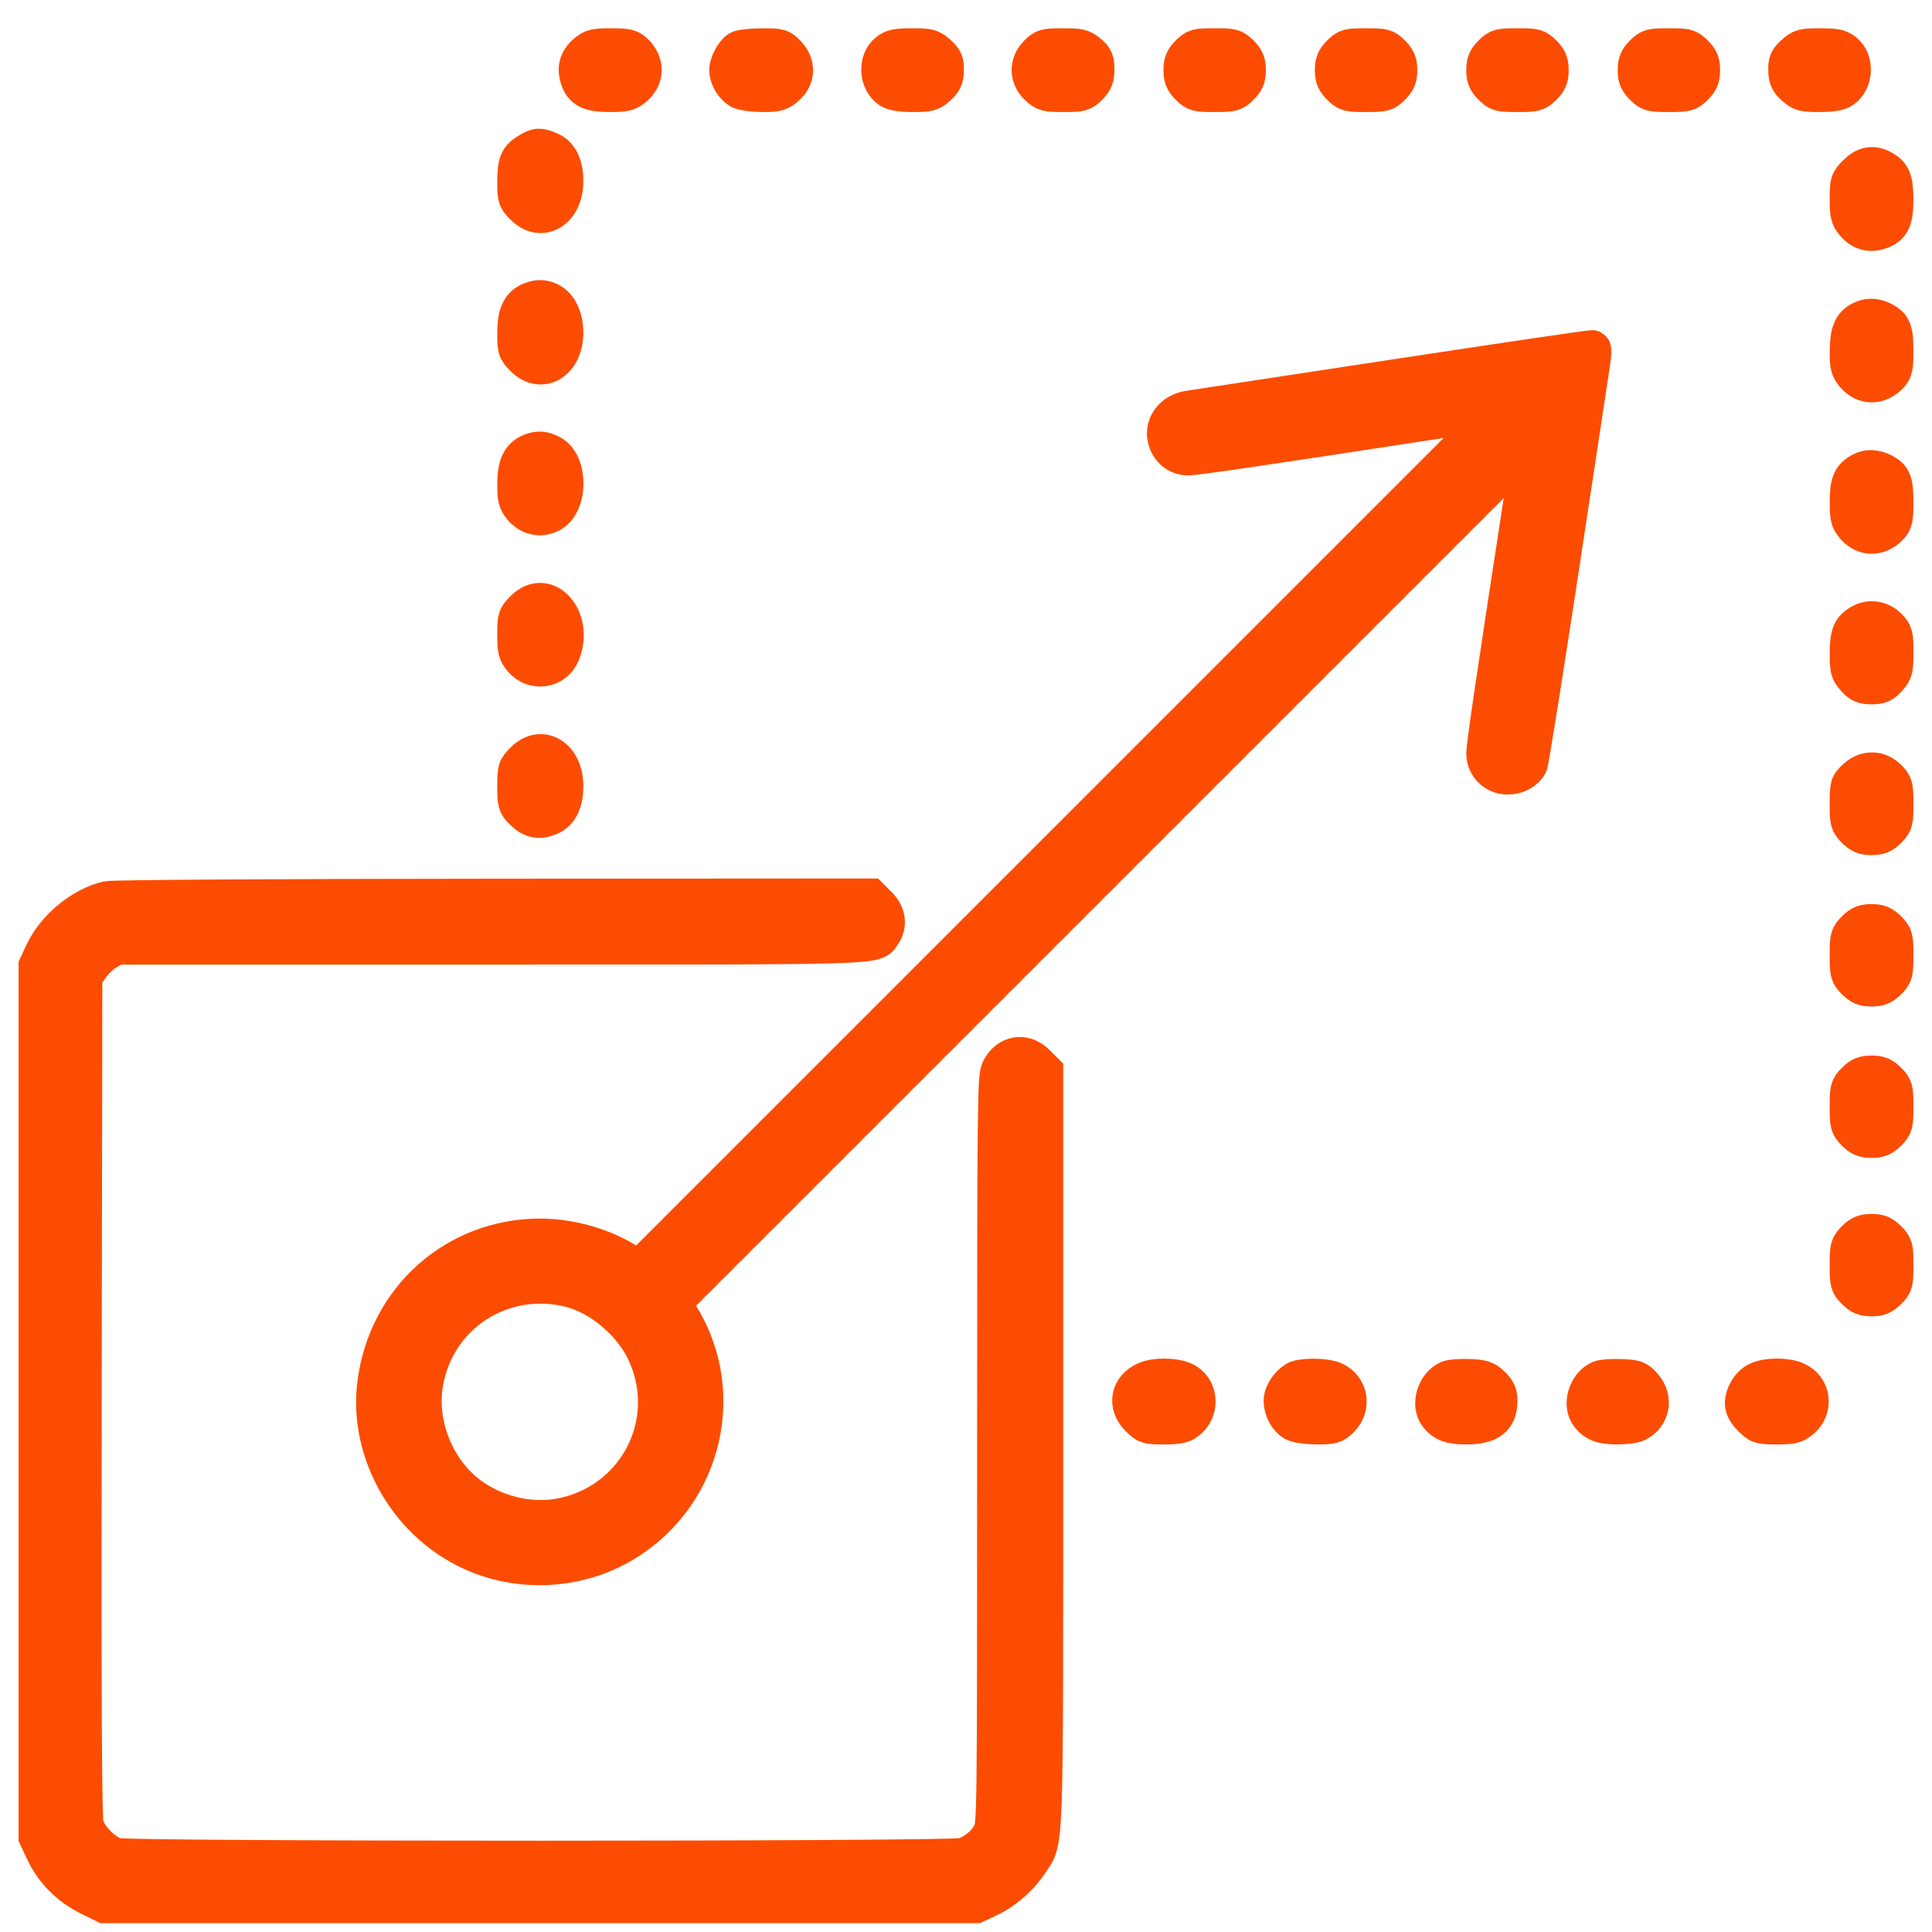 <svg width="52" height="52" viewBox="0 0 52 52" fill="none" xmlns="http://www.w3.org/2000/svg">
<path fill-rule="evenodd" clip-rule="evenodd" d="M15.777 1.417C15.55 1.608 15.486 1.831 15.577 2.108C15.681 2.422 15.873 2.515 16.416 2.515C16.825 2.515 16.907 2.495 17.072 2.356C17.389 2.089 17.39 1.687 17.073 1.392C16.956 1.282 16.853 1.261 16.448 1.261C16.022 1.261 15.94 1.28 15.777 1.417ZM19.887 1.328C19.751 1.408 19.589 1.712 19.589 1.888C19.589 2.095 19.753 2.358 19.932 2.44C20.023 2.481 20.293 2.515 20.532 2.515C20.923 2.515 20.987 2.496 21.17 2.333C21.448 2.084 21.457 1.729 21.191 1.451C21.016 1.269 20.985 1.261 20.502 1.263C20.224 1.264 19.948 1.293 19.887 1.328ZM23.895 1.389C23.586 1.631 23.617 2.199 23.951 2.418C24.052 2.483 24.25 2.515 24.57 2.515C24.998 2.515 25.06 2.498 25.239 2.339C25.398 2.197 25.437 2.112 25.443 1.894C25.448 1.665 25.419 1.598 25.246 1.443C25.057 1.275 25.005 1.261 24.55 1.261C24.149 1.261 24.027 1.285 23.895 1.389ZM27.923 1.444C27.659 1.708 27.664 2.08 27.934 2.333C28.116 2.502 28.164 2.515 28.629 2.515C29.098 2.515 29.14 2.503 29.312 2.331C29.46 2.183 29.495 2.094 29.495 1.867C29.495 1.63 29.465 1.56 29.302 1.423C29.13 1.278 29.056 1.261 28.608 1.261C28.137 1.261 28.095 1.272 27.923 1.444ZM31.998 1.444C31.855 1.588 31.815 1.683 31.815 1.888C31.815 2.092 31.855 2.188 31.998 2.331C32.171 2.504 32.211 2.515 32.693 2.515C33.174 2.515 33.215 2.504 33.387 2.331C33.531 2.188 33.571 2.092 33.571 1.888C33.571 1.683 33.531 1.588 33.387 1.444C33.215 1.271 33.174 1.261 32.693 1.261C32.211 1.261 32.171 1.271 31.998 1.444ZM36.074 1.444C35.93 1.588 35.89 1.683 35.89 1.888C35.89 2.092 35.93 2.188 36.074 2.331C36.246 2.504 36.287 2.515 36.768 2.515C37.249 2.515 37.29 2.504 37.462 2.331C37.606 2.188 37.646 2.092 37.646 1.888C37.646 1.683 37.606 1.588 37.462 1.444C37.29 1.271 37.249 1.261 36.768 1.261C36.287 1.261 36.246 1.271 36.074 1.444ZM40.149 1.444C40.005 1.588 39.965 1.683 39.965 1.888C39.965 2.092 40.005 2.188 40.149 2.331C40.321 2.504 40.362 2.515 40.843 2.515C41.325 2.515 41.365 2.504 41.538 2.331C41.681 2.188 41.721 2.092 41.721 1.888C41.721 1.683 41.681 1.588 41.538 1.444C41.365 1.271 41.325 1.261 40.843 1.261C40.362 1.261 40.321 1.271 40.149 1.444ZM44.224 1.444C44.08 1.588 44.041 1.683 44.041 1.888C44.041 2.092 44.08 2.188 44.224 2.331C44.397 2.504 44.437 2.515 44.919 2.515C45.4 2.515 45.44 2.504 45.613 2.331C45.757 2.188 45.796 2.092 45.796 1.888C45.796 1.683 45.757 1.588 45.613 1.444C45.44 1.271 45.4 1.261 44.919 1.261C44.437 1.261 44.397 1.271 44.224 1.444ZM48.29 1.443C48.117 1.598 48.087 1.665 48.093 1.894C48.099 2.112 48.138 2.197 48.297 2.339C48.476 2.498 48.538 2.515 48.966 2.515C49.286 2.515 49.485 2.483 49.585 2.418C49.919 2.199 49.95 1.631 49.641 1.389C49.509 1.285 49.387 1.261 48.986 1.261C48.532 1.261 48.479 1.275 48.29 1.443ZM14.217 4.079C13.939 4.249 13.884 4.384 13.884 4.899C13.884 5.327 13.894 5.359 14.097 5.562C14.578 6.042 15.2 5.657 15.2 4.879C15.201 4.445 15.062 4.159 14.797 4.048C14.513 3.93 14.457 3.933 14.217 4.079ZM49.959 4.671C49.755 4.876 49.746 4.903 49.746 5.356C49.746 5.768 49.766 5.852 49.903 6.014C50.093 6.24 50.317 6.305 50.594 6.213C50.911 6.109 51 5.92 50.999 5.354C50.997 4.837 50.927 4.673 50.644 4.528C50.397 4.402 50.184 4.446 49.959 4.671ZM14.284 8.093C13.998 8.209 13.884 8.454 13.884 8.956C13.884 9.404 13.893 9.433 14.097 9.637C14.578 10.117 15.2 9.733 15.2 8.955C15.201 8.283 14.784 7.892 14.284 8.093ZM50.066 8.621C49.832 8.751 49.751 8.964 49.748 9.453C49.746 9.845 49.767 9.928 49.904 10.091C50.172 10.409 50.574 10.409 50.869 10.093C50.979 9.974 51 9.873 51 9.458C51 8.899 50.949 8.763 50.688 8.628C50.465 8.513 50.266 8.511 50.066 8.621ZM37.583 10.164C34.704 10.603 32.209 10.982 32.04 11.007C31.825 11.038 31.678 11.106 31.554 11.23C31.165 11.619 31.436 12.295 31.98 12.295C32.193 12.295 34.035 12.024 38.764 11.297L40.289 11.062L28.736 22.615L17.184 34.168L17.023 34.055C16.364 33.59 15.409 33.298 14.542 33.298C12.275 33.298 10.422 34.938 10.12 37.211C9.864 39.133 11.03 41.103 12.865 41.846C14.059 42.329 15.442 42.262 16.578 41.665C18.871 40.46 19.666 37.565 18.299 35.392L18.098 35.072L29.648 23.522L41.198 11.972L40.964 13.497C40.237 18.226 39.965 20.068 39.965 20.28C39.965 20.614 40.238 20.885 40.574 20.885C40.829 20.885 41.053 20.766 41.154 20.577C41.187 20.514 41.569 18.125 42.003 15.266C42.437 12.408 42.815 9.92 42.843 9.738C42.871 9.556 42.877 9.398 42.856 9.387C42.835 9.376 40.462 9.726 37.583 10.164ZM14.284 12.169C14 12.284 13.884 12.53 13.884 13.02C13.884 13.419 13.905 13.501 14.044 13.668C14.249 13.91 14.549 13.974 14.822 13.833C15.326 13.572 15.333 12.464 14.832 12.205C14.623 12.097 14.485 12.088 14.284 12.169ZM50.091 12.681C49.817 12.832 49.749 12.995 49.748 13.497C49.746 13.921 49.765 14.001 49.904 14.167C50.172 14.484 50.574 14.485 50.869 14.168C50.979 14.05 51 13.948 51 13.533C51 12.975 50.949 12.838 50.688 12.703C50.474 12.593 50.266 12.585 50.091 12.681ZM14.097 16.395C13.893 16.6 13.884 16.628 13.884 17.08C13.884 17.495 13.903 17.575 14.044 17.743C14.358 18.115 14.926 18.034 15.111 17.591C15.492 16.68 14.721 15.771 14.097 16.395ZM50.091 16.757C49.817 16.907 49.749 17.07 49.748 17.576C49.746 18.021 49.761 18.078 49.923 18.259C50.07 18.424 50.145 18.456 50.373 18.456C50.601 18.456 50.676 18.424 50.824 18.259C50.986 18.077 51 18.022 51 17.556C51 17.081 50.989 17.039 50.817 16.867C50.62 16.671 50.328 16.626 50.091 16.757ZM14.097 20.471C13.892 20.676 13.884 20.701 13.884 21.165C13.884 21.612 13.897 21.66 14.064 21.827C14.299 22.062 14.502 22.107 14.787 21.989C15.063 21.873 15.201 21.595 15.2 21.153C15.2 20.375 14.578 19.99 14.097 20.471ZM49.941 20.941C49.754 21.116 49.746 21.143 49.746 21.636C49.746 22.119 49.757 22.159 49.929 22.331C50.073 22.475 50.169 22.515 50.373 22.515C50.577 22.515 50.673 22.475 50.817 22.331C50.989 22.159 51 22.118 51 21.637C51 21.155 50.989 21.115 50.817 20.942C50.562 20.688 50.213 20.687 49.941 20.941ZM2.888 24.215C2.203 24.375 1.478 24.974 1.168 25.636L1 25.994V37.718V49.443L1.193 49.85C1.439 50.368 1.861 50.791 2.396 51.054L2.816 51.261H14.541H26.267L26.622 51.094C27.044 50.896 27.473 50.517 27.733 50.111C28.137 49.482 28.116 50.092 28.116 38.953V28.834L27.903 28.621C27.567 28.286 27.123 28.359 26.909 28.785C26.806 28.991 26.8 29.611 26.799 39.053C26.799 48.963 26.798 49.106 26.674 49.347C26.535 49.621 26.247 49.86 25.928 49.967C25.628 50.067 3.493 50.068 3.132 49.968C2.798 49.875 2.381 49.454 2.291 49.118C2.24 48.931 2.225 45.721 2.237 37.573L2.254 26.287L2.445 26.016C2.549 25.867 2.747 25.681 2.884 25.604L3.132 25.463L13.181 25.462C24.018 25.461 23.515 25.477 23.75 25.141C23.923 24.894 23.882 24.6 23.64 24.358L23.426 24.145L13.279 24.151C7.416 24.155 3.029 24.181 2.888 24.215ZM49.929 25.018C49.757 25.19 49.746 25.231 49.746 25.712C49.746 26.194 49.757 26.234 49.929 26.407C50.073 26.55 50.169 26.59 50.373 26.59C50.577 26.59 50.673 26.55 50.817 26.407C50.989 26.234 51 26.194 51 25.712C51 25.231 50.989 25.19 50.817 25.018C50.673 24.874 50.577 24.834 50.373 24.834C50.169 24.834 50.073 24.874 49.929 25.018ZM49.929 29.093C49.757 29.265 49.746 29.306 49.746 29.787C49.746 30.269 49.757 30.309 49.929 30.482C50.073 30.626 50.169 30.665 50.373 30.665C50.577 30.665 50.673 30.626 50.817 30.482C50.989 30.309 51 30.269 51 29.787C51 29.306 50.989 29.265 50.817 29.093C50.673 28.949 50.577 28.91 50.373 28.91C50.169 28.91 50.073 28.949 49.929 29.093ZM49.929 33.356C49.757 33.529 49.746 33.569 49.746 34.051C49.746 34.532 49.757 34.573 49.929 34.745C50.073 34.889 50.169 34.928 50.373 34.928C50.577 34.928 50.673 34.889 50.817 34.745C50.989 34.573 51 34.532 51 34.051C51 33.569 50.989 33.529 50.817 33.356C50.673 33.212 50.577 33.173 50.373 33.173C50.169 33.173 50.073 33.212 49.929 33.356ZM15.356 34.69C16.158 34.893 16.991 35.596 17.363 36.381C18.228 38.209 17.2 40.331 15.226 40.796C14.412 40.987 13.501 40.817 12.771 40.337C11.786 39.688 11.231 38.405 11.427 37.232C11.735 35.386 13.53 34.225 15.356 34.69ZM30.836 37.15C30.387 37.346 30.3 37.815 30.649 38.164C30.853 38.368 30.881 38.377 31.33 38.377C31.704 38.377 31.83 38.351 31.959 38.25C32.348 37.944 32.288 37.335 31.851 37.152C31.578 37.038 31.095 37.037 30.836 37.15ZM34.968 37.104C34.767 37.143 34.511 37.474 34.511 37.695C34.511 37.952 34.658 38.212 34.854 38.302C34.944 38.343 35.217 38.377 35.459 38.377C35.863 38.377 35.915 38.361 36.083 38.194C36.409 37.867 36.327 37.351 35.919 37.157C35.728 37.067 35.288 37.042 34.968 37.104ZM38.987 37.118C38.628 37.272 38.467 37.819 38.697 38.103C38.866 38.312 39.048 38.377 39.463 38.377C40.085 38.377 40.342 38.18 40.342 37.703C40.342 37.514 40.299 37.419 40.151 37.278C39.986 37.119 39.908 37.093 39.54 37.078C39.309 37.069 39.06 37.087 38.987 37.118ZM43.062 37.118C42.703 37.272 42.542 37.819 42.773 38.103C42.942 38.312 43.124 38.377 43.539 38.377C43.751 38.377 43.985 38.345 44.061 38.307C44.455 38.105 44.536 37.635 44.236 37.299C44.07 37.113 44.021 37.095 43.625 37.079C43.388 37.069 43.135 37.087 43.062 37.118ZM47.321 37.152C47.1 37.248 46.925 37.528 46.925 37.784C46.925 37.89 47.003 38.028 47.138 38.164C47.343 38.368 47.37 38.377 47.823 38.377C48.237 38.377 48.318 38.357 48.485 38.216C48.857 37.903 48.776 37.334 48.333 37.149C48.065 37.037 47.582 37.038 47.321 37.152Z" fill="#FC4C02" stroke="#FC4C02"/>
</svg>
